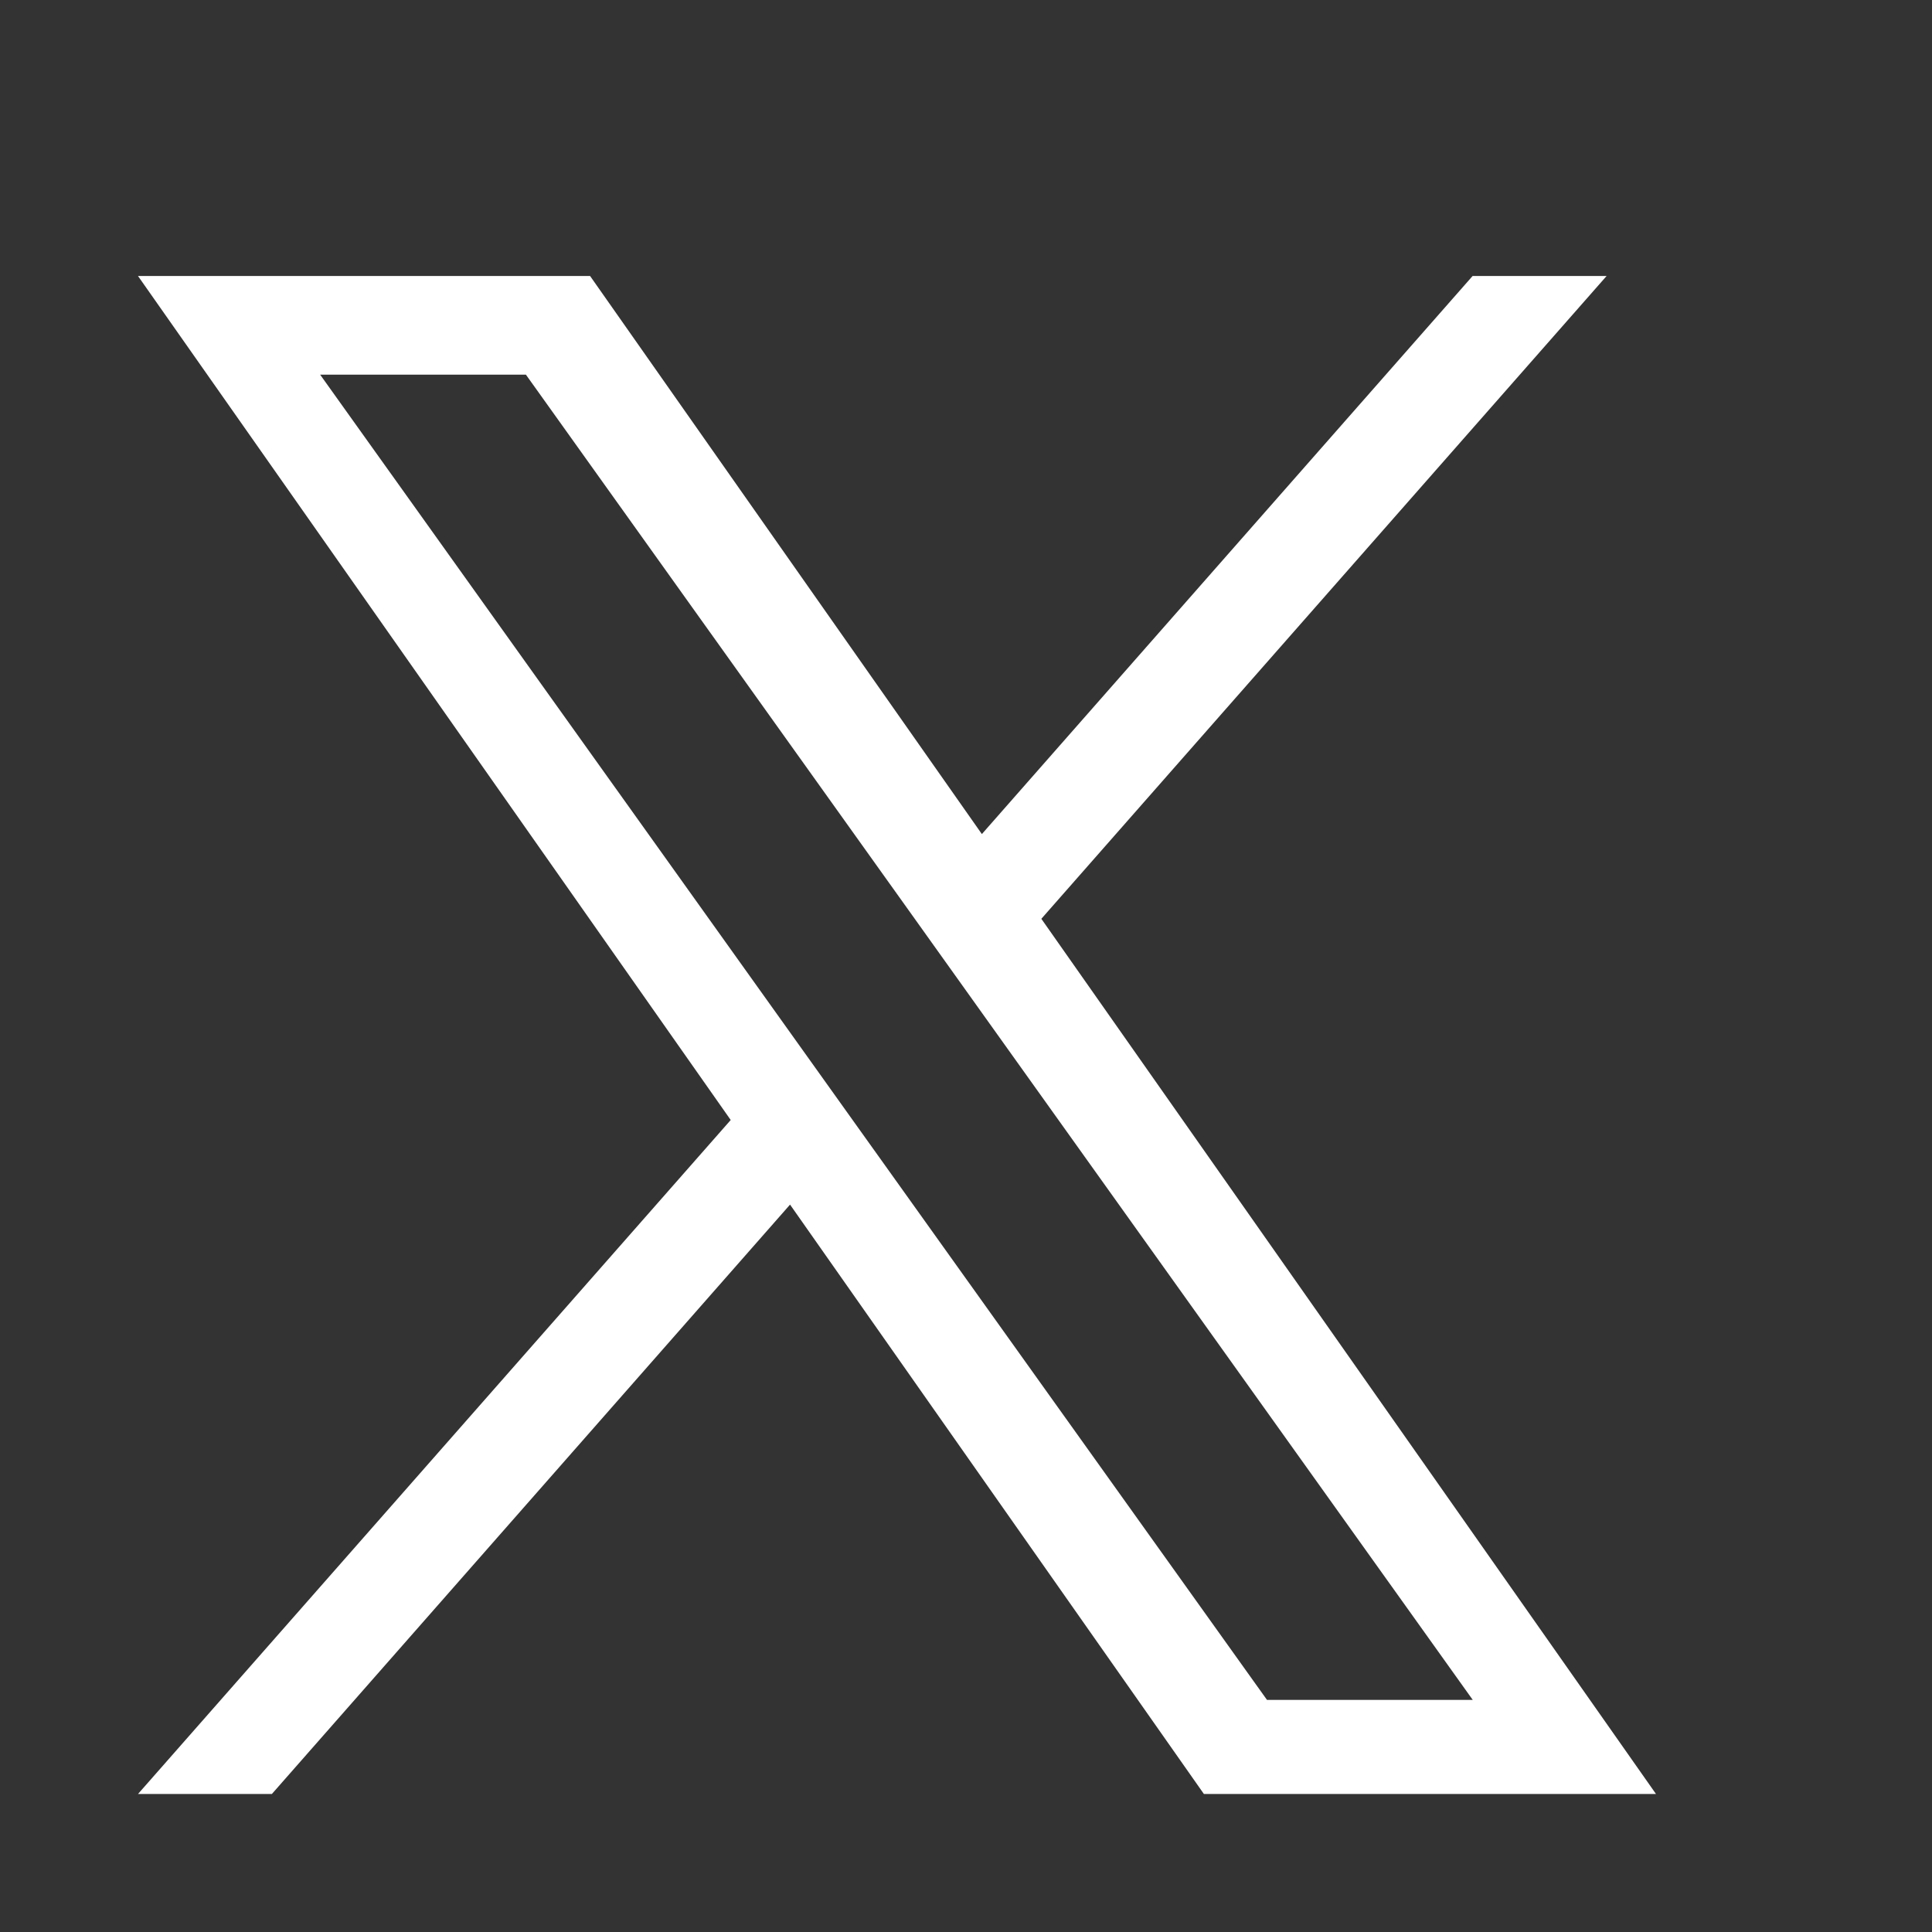 <svg width="14" height="14" viewBox="0 0 14 14" fill="none" xmlns="http://www.w3.org/2000/svg">
<rect x="0" y="0" width="14" height="14" fill="#333333" stroke="none"/>
<path d="M7.546 6.658L11.642 2H10.671L7.115 6.044L4.276 2H1L5.295 8.116L1 13H1.97L5.725 8.729L8.724 13H12L7.546 6.658H7.546ZM6.217 8.17L5.782 7.561L2.32 2.715H3.811L6.605 6.625L7.04 7.234L10.672 12.318H9.181L6.217 8.17V8.17Z" fill="white"/>
</svg>
